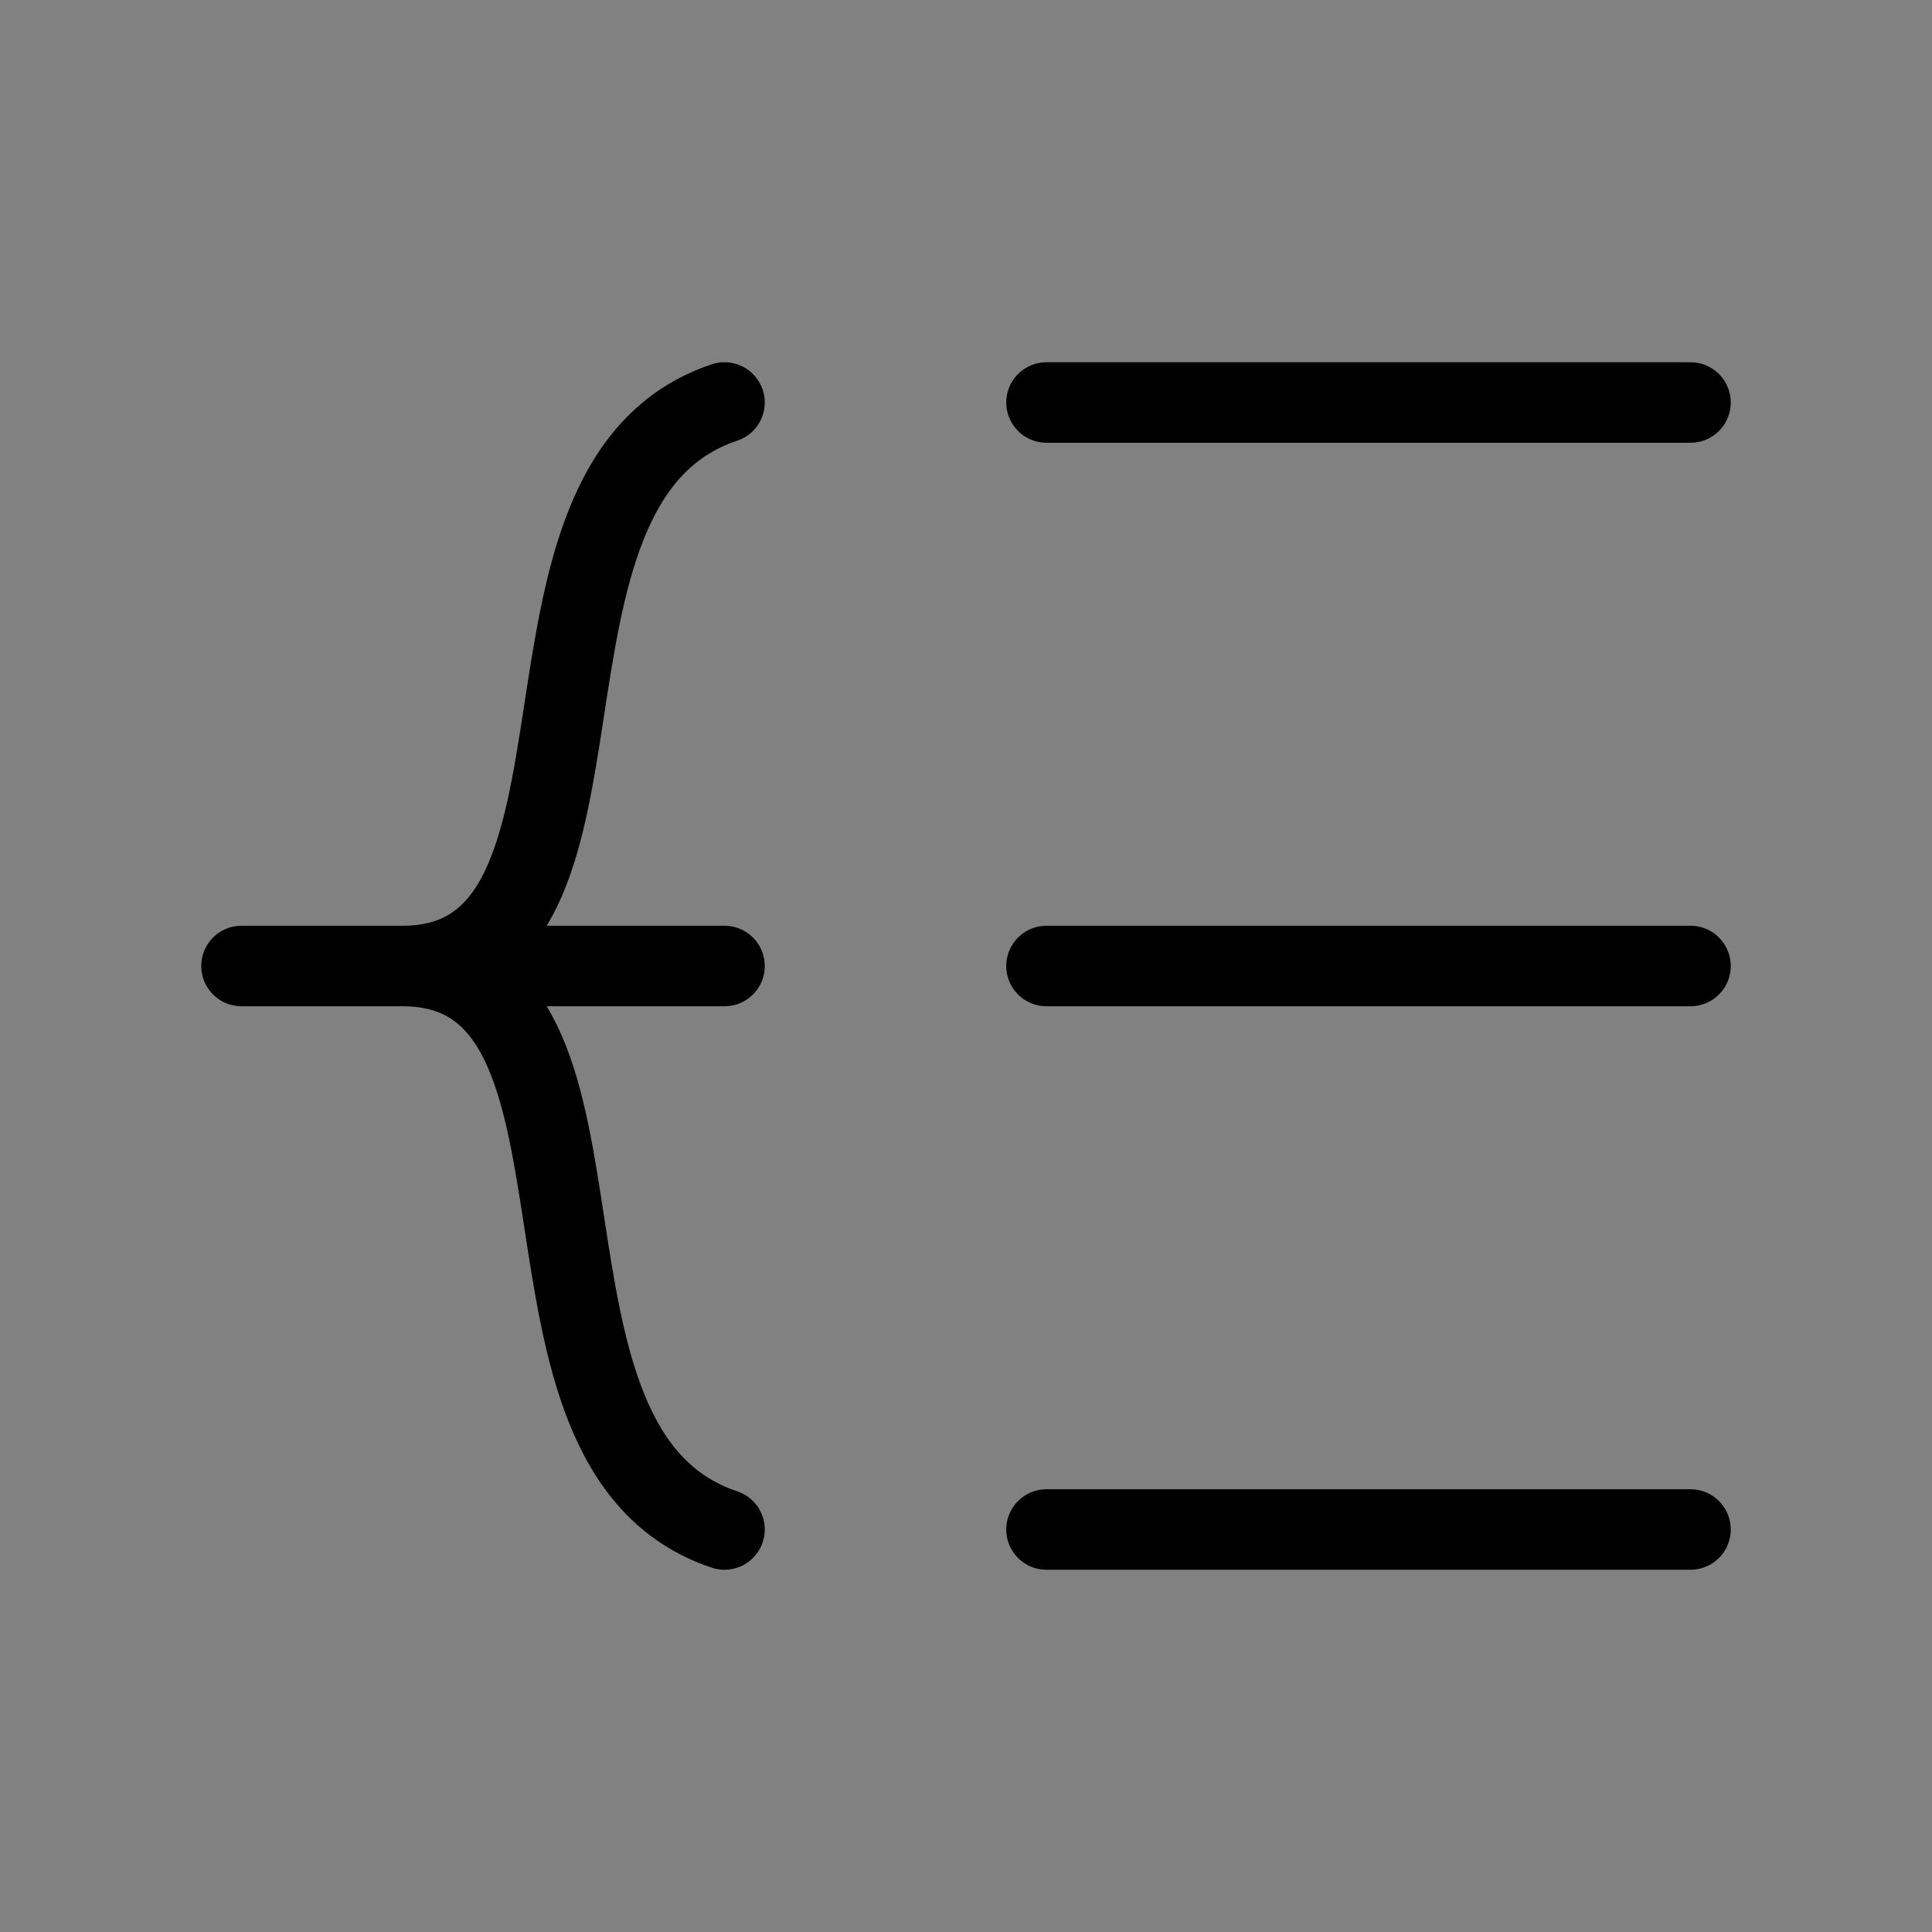 <svg viewBox="0 0 48 48" fill="none" xmlns="http://www.w3.org/2000/svg"><rect x="0" y="0" width="48" height="48" fill="#808080" stroke="none"/><rect width="48" height="48" fill="white" fill-opacity="0.01"/><path d="M26 24L42 24" stroke="currentColor" stroke-width="2" stroke-linecap="round" stroke-linejoin="round"/><path d="M26 38H42" stroke="currentColor" stroke-width="2" stroke-linecap="round" stroke-linejoin="round"/><path d="M26 10H42" stroke="currentColor" stroke-width="2" stroke-linecap="round" stroke-linejoin="round"/><path d="M18 24L6 24C6 24 7.657 24 10 24M18 38C12 36 16 24 10 24M18 10C12 12 16 24 10 24" stroke="currentColor" stroke-width="2" stroke-linecap="round" stroke-linejoin="round"/></svg>
